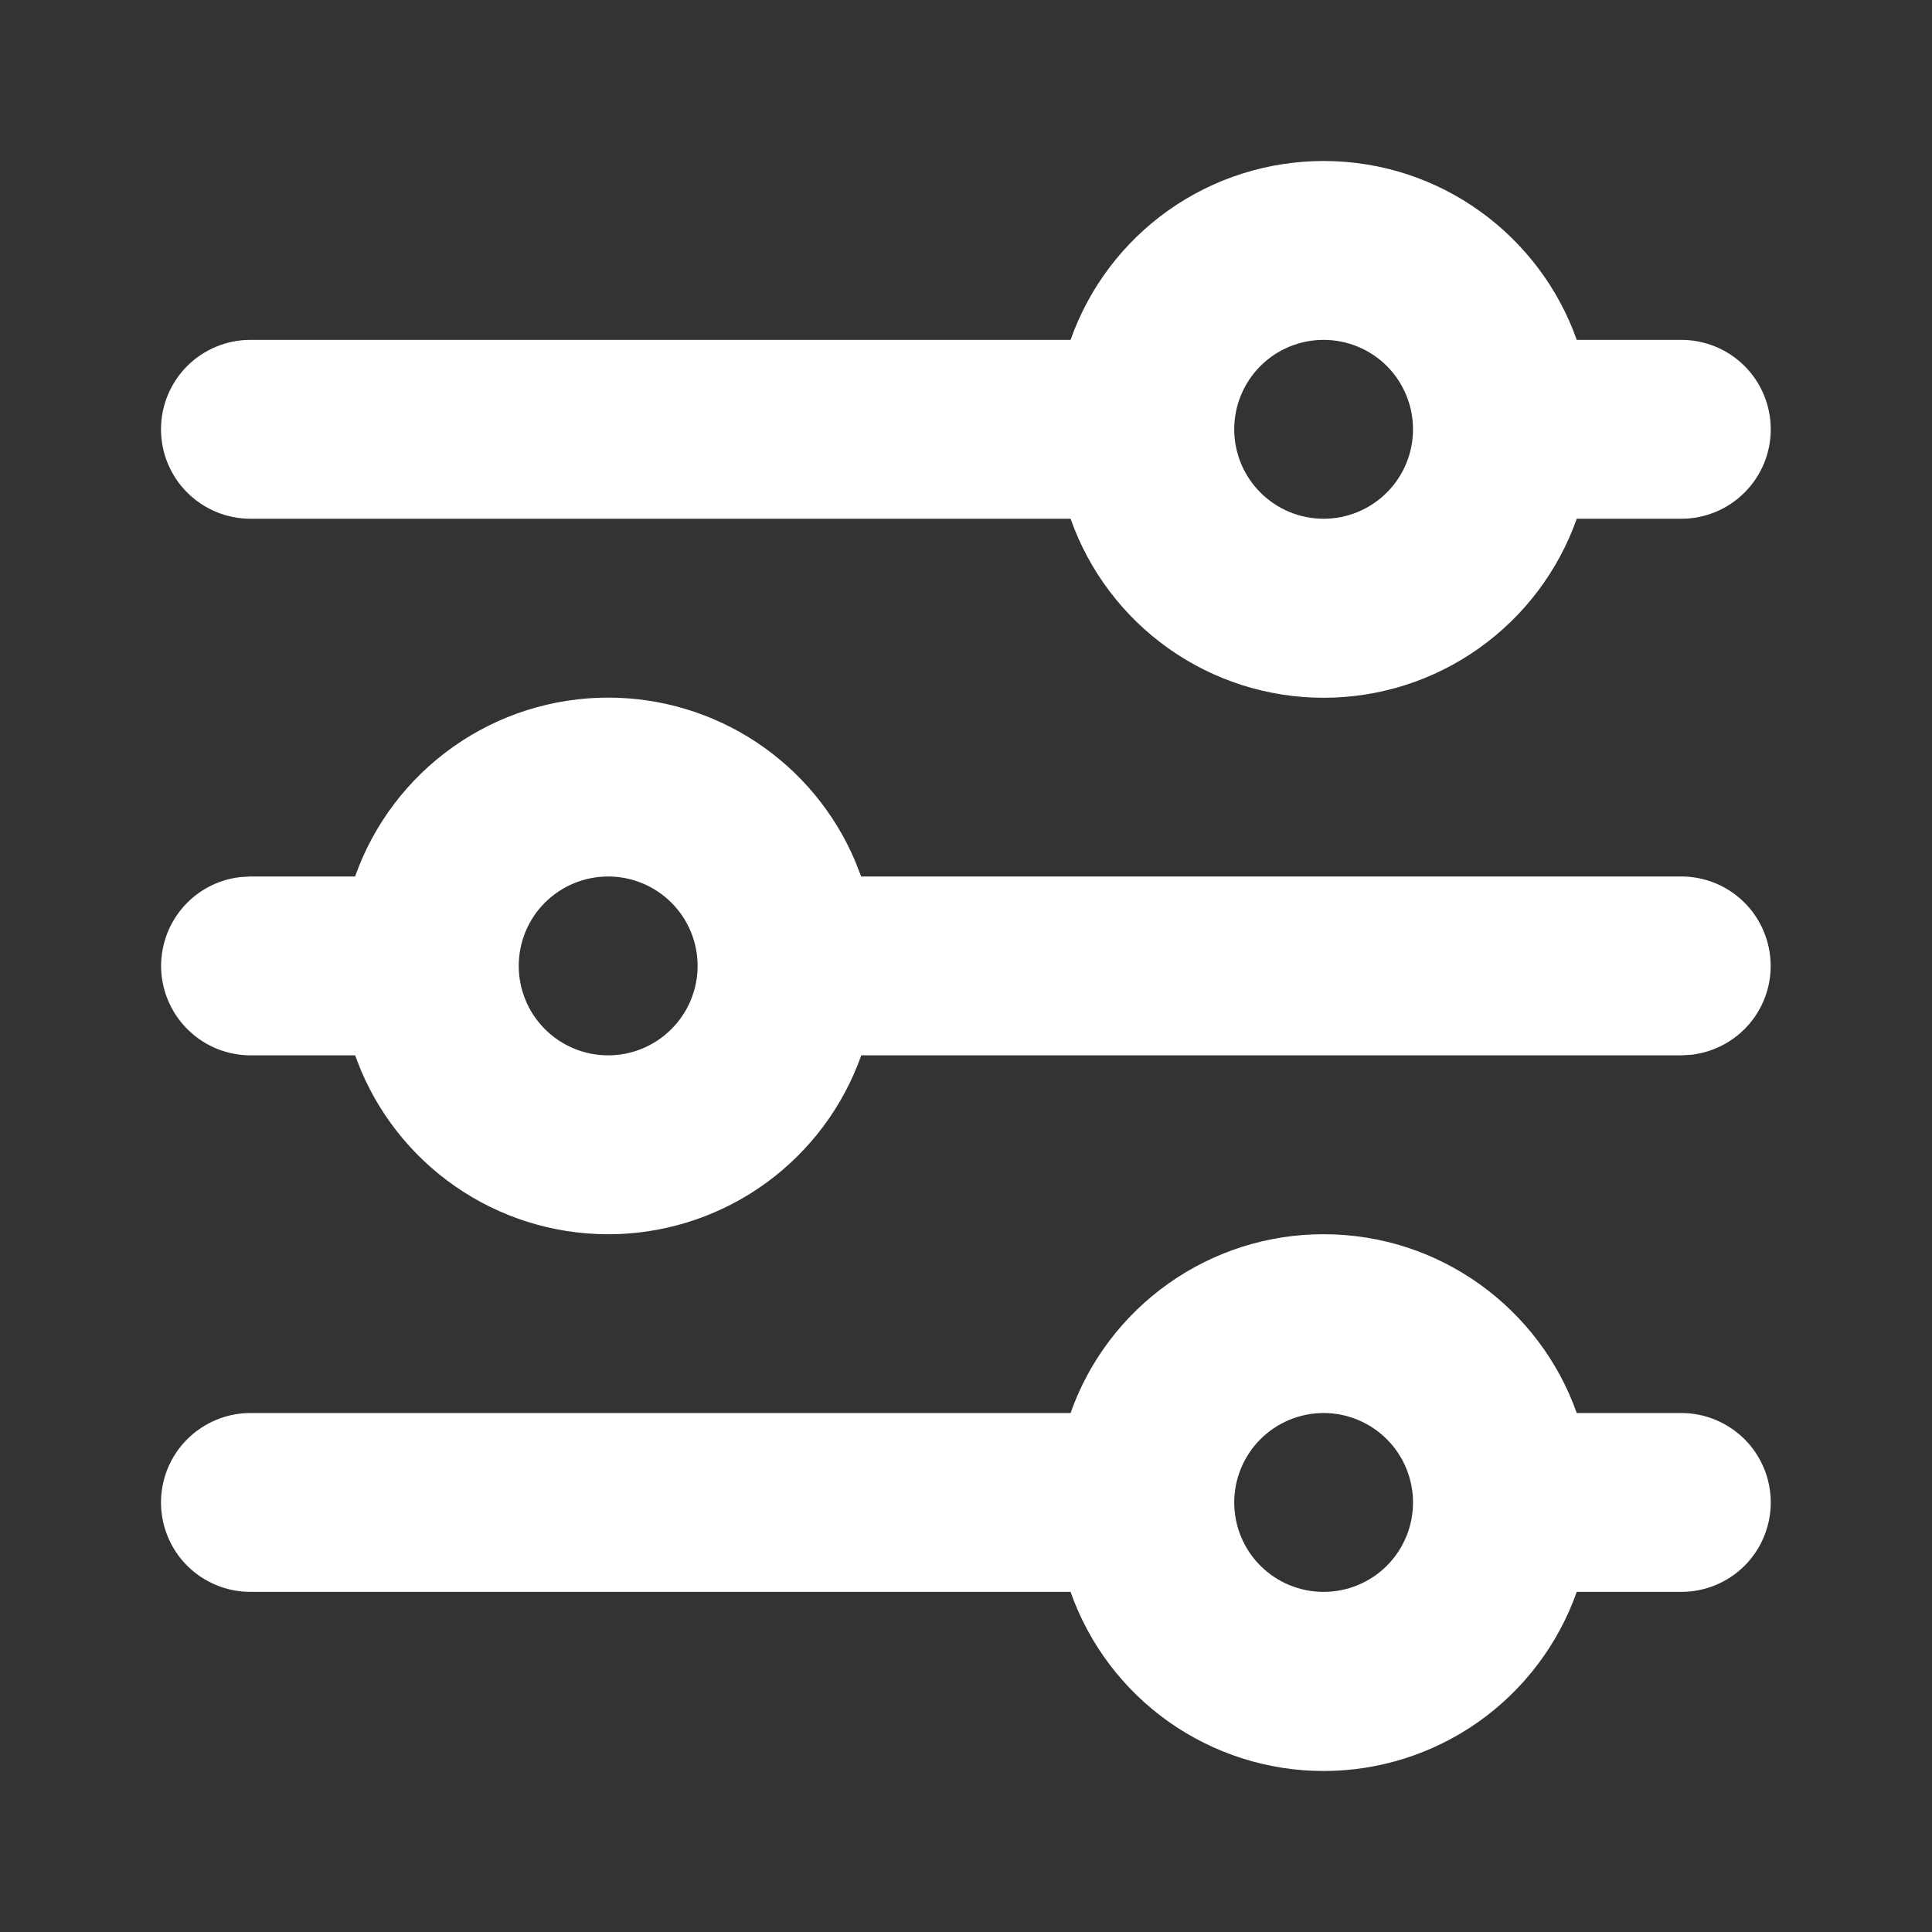 <svg width="24" height="24" viewBox="0 0 24 24" fill="none" xmlns="http://www.w3.org/2000/svg">
<rect x="0" y="0" width="24" height="24" fill="#333333" stroke="none"/>
<g clip-path="url(#clip0_59682_70212)">
<path fill-rule="evenodd" clip-rule="evenodd" d="M16.442 15.332C17.893 15.332 19.129 16.259 19.587 17.553H20.886C21.181 17.553 21.463 17.671 21.672 17.879C21.88 18.087 21.997 18.37 21.997 18.664C21.997 18.959 21.88 19.242 21.672 19.45C21.463 19.658 21.181 19.775 20.886 19.775H19.587C19.357 20.426 18.931 20.989 18.368 21.388C17.805 21.786 17.132 22 16.442 22C15.753 22 15.08 21.786 14.517 21.388C13.954 20.989 13.528 20.426 13.299 19.775H3.111C2.816 19.775 2.534 19.658 2.325 19.45C2.117 19.242 2 18.959 2 18.664C2 18.37 2.117 18.087 2.325 17.879C2.534 17.671 2.816 17.553 3.111 17.553H13.299C13.528 16.903 13.954 16.341 14.517 15.943C15.08 15.545 15.753 15.331 16.442 15.332ZM16.442 17.553C16.148 17.553 15.865 17.671 15.657 17.879C15.449 18.087 15.332 18.37 15.332 18.664C15.332 18.959 15.449 19.242 15.657 19.45C15.865 19.658 16.148 19.775 16.442 19.775C16.737 19.775 17.02 19.658 17.228 19.45C17.436 19.242 17.553 18.959 17.553 18.664C17.553 18.37 17.436 18.087 17.228 17.879C17.02 17.671 16.737 17.553 16.442 17.553ZM7.555 8.666C8.209 8.666 8.849 8.858 9.395 9.219C9.94 9.58 10.368 10.094 10.623 10.697L10.698 10.888H20.886C21.169 10.888 21.442 10.996 21.648 11.191C21.854 11.385 21.977 11.651 21.994 11.934C22.011 12.216 21.919 12.495 21.737 12.712C21.555 12.929 21.297 13.068 21.016 13.102L20.886 13.11H10.699C10.475 13.743 10.065 14.294 9.522 14.691C8.979 15.087 8.33 15.31 7.658 15.331C6.986 15.351 6.324 15.169 5.758 14.806C5.192 14.444 4.749 13.919 4.486 13.301L4.411 13.11H3.111C2.828 13.109 2.555 13.001 2.35 12.806C2.144 12.612 2.02 12.346 2.003 12.064C1.987 11.781 2.079 11.503 2.26 11.286C2.442 11.068 2.7 10.929 2.981 10.896L3.111 10.888H4.411C4.641 10.238 5.067 9.675 5.63 9.277C6.193 8.879 6.865 8.666 7.555 8.666ZM7.555 10.888C7.26 10.888 6.978 11.005 6.769 11.213C6.561 11.421 6.444 11.704 6.444 11.999C6.444 12.293 6.561 12.576 6.769 12.784C6.978 12.993 7.26 13.11 7.555 13.11C7.849 13.11 8.132 12.993 8.34 12.784C8.549 12.576 8.666 12.293 8.666 11.999C8.666 11.704 8.549 11.421 8.34 11.213C8.132 11.005 7.849 10.888 7.555 10.888ZM16.442 2C17.893 2 19.129 2.928 19.587 4.222H20.886C21.181 4.222 21.463 4.339 21.672 4.547C21.88 4.756 21.997 5.038 21.997 5.333C21.997 5.628 21.88 5.91 21.672 6.118C21.463 6.327 21.181 6.444 20.886 6.444H19.587C19.357 7.094 18.931 7.658 18.368 8.056C17.805 8.455 17.132 8.668 16.442 8.668C15.753 8.668 15.08 8.455 14.517 8.056C13.954 7.658 13.528 7.094 13.299 6.444H3.111C2.816 6.444 2.534 6.327 2.325 6.118C2.117 5.91 2 5.628 2 5.333C2 5.038 2.117 4.756 2.325 4.547C2.534 4.339 2.816 4.222 3.111 4.222H13.299C13.528 3.572 13.954 3.009 14.517 2.611C15.08 2.213 15.753 2 16.442 2ZM16.442 4.222C16.148 4.222 15.865 4.339 15.657 4.547C15.449 4.756 15.332 5.038 15.332 5.333C15.332 5.628 15.449 5.91 15.657 6.118C15.865 6.327 16.148 6.444 16.442 6.444C16.737 6.444 17.02 6.327 17.228 6.118C17.436 5.91 17.553 5.628 17.553 5.333C17.553 5.038 17.436 4.756 17.228 4.547C17.02 4.339 16.737 4.222 16.442 4.222Z" fill="white"/>
</g>
<defs>
<clipPath id="clip0_59682_70212">
<rect width="24" height="24" fill="white"/>
</clipPath>
</defs>
</svg>
